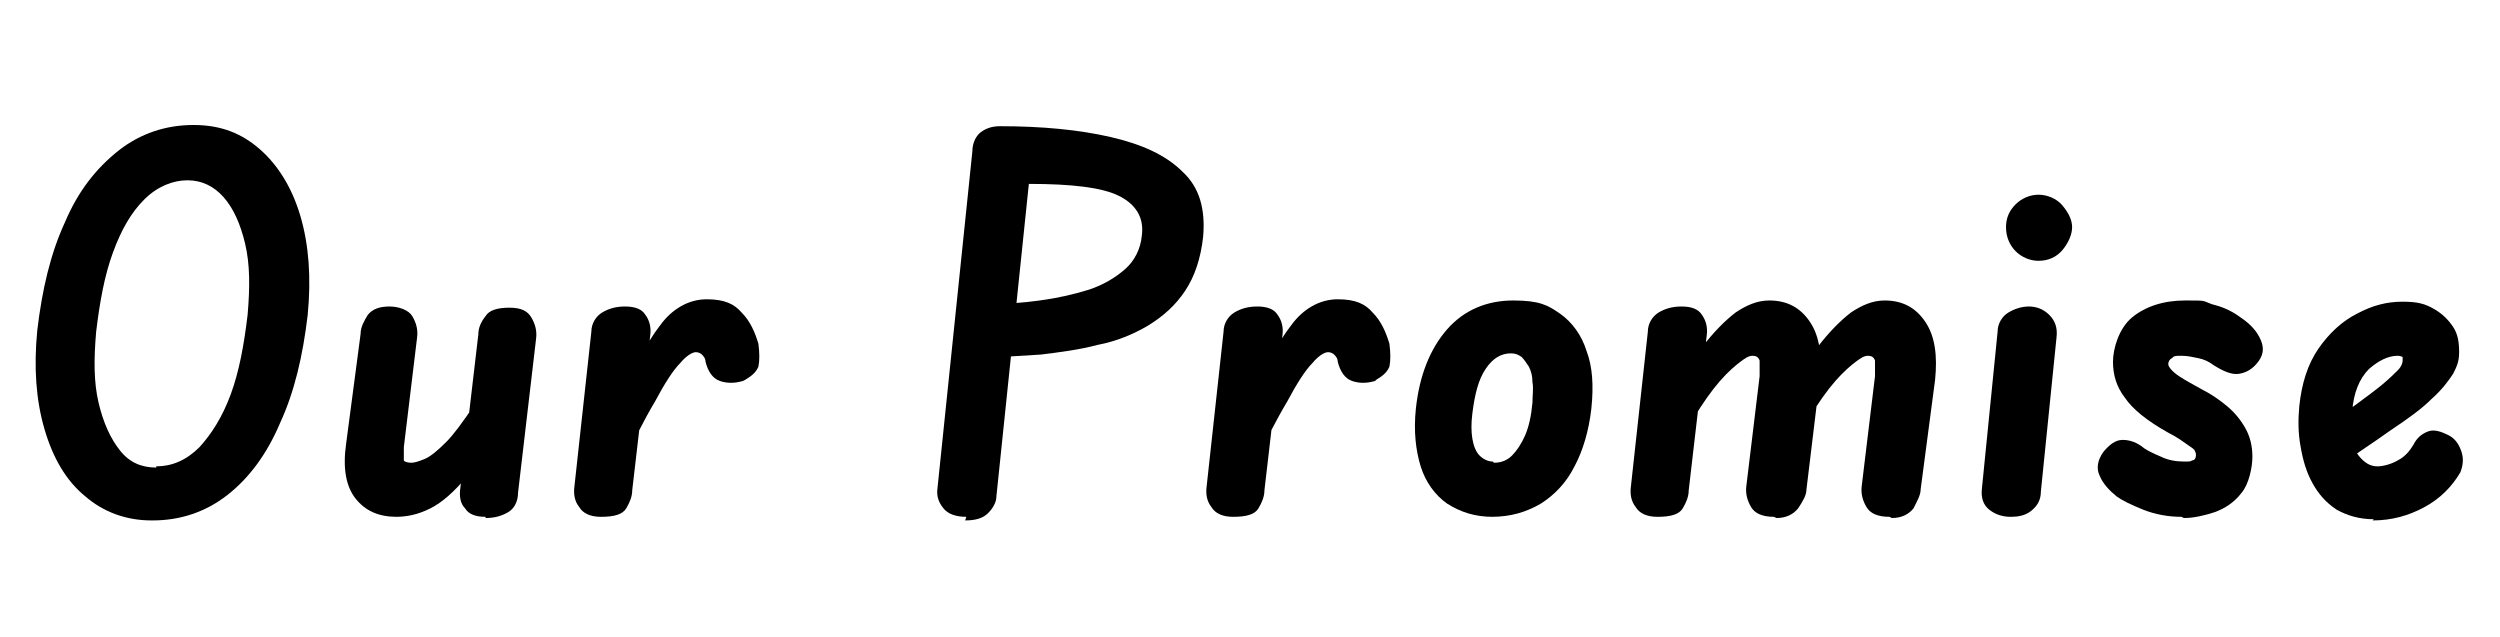 <?xml version="1.0" encoding="UTF-8"?>
<svg id="Layer_1" xmlns="http://www.w3.org/2000/svg" version="1.1" viewBox="0 0 208 53">
  <!-- Generator: Adobe Illustrator 29.2.1, SVG Export Plug-In . SVG Version: 2.1.0 Build 116)  -->
  <defs>
    <style>
      .st0 {
        isolation: isolate;
      }
    </style>
  </defs>
  <g id="Our_Promise" class="st0">
    <g class="st0">
      <path d="M12.6,43.3c-2.1,0-4-.7-5.5-2-1.6-1.3-2.7-3.2-3.4-5.6-.7-2.4-.9-5.1-.6-8.2.4-3.4,1.1-6.4,2.3-9,1.1-2.6,2.6-4.5,4.5-6,1.8-1.4,3.9-2.1,6.2-2.1s4,.7,5.5,2c1.5,1.3,2.7,3.2,3.4,5.6.7,2.4.9,5.1.6,8.2-.4,3.4-1.1,6.4-2.3,9-1.1,2.6-2.6,4.6-4.4,6-1.8,1.4-3.9,2.1-6.2,2.1ZM13,38.8c1.3,0,2.5-.5,3.6-1.6,1-1.1,1.9-2.5,2.6-4.4.7-1.9,1.1-4.1,1.4-6.6.2-2.3.2-4.2-.2-5.9-.4-1.7-1-3-1.8-3.9-.8-.9-1.8-1.4-3-1.4s-2.5.5-3.6,1.6c-1.1,1.1-1.9,2.5-2.6,4.4-.7,1.9-1.1,4.1-1.4,6.6-.2,2.3-.2,4.2.2,5.9.4,1.7,1,3,1.8,4,.8,1,1.8,1.4,3,1.4Z"/>
      <path d="M33,43c-1.5,0-2.6-.5-3.4-1.5-.8-1-1.1-2.5-.8-4.6l1.2-9.1c0-.6.3-1.1.6-1.6.4-.5,1-.7,1.8-.7s1.6.3,1.9.8c.3.5.5,1.1.4,1.8l-1.1,9.1c0,.6,0,1,0,1.1,0,.1.3.2.6.2s.6-.1,1.1-.3c.5-.2,1.1-.7,1.8-1.4s1.4-1.7,2.3-3l-.6,5.9c-1,1.2-2,2.1-3,2.6-1,.5-1.9.7-2.9.7ZM40.4,43c-.8,0-1.4-.2-1.7-.7-.4-.4-.5-1-.4-1.7l1.5-12.8c0-.5.2-1,.6-1.5.3-.5,1-.7,2-.7s1.5.3,1.8.8c.3.5.5,1.1.4,1.8l-1.5,12.8c0,.7-.3,1.3-.8,1.6-.5.3-1.1.5-1.9.5Z"/>
      <path d="M50,43c-.9,0-1.5-.3-1.8-.8-.4-.5-.5-1.1-.4-1.8l1.4-12.8c0-.7.4-1.3.9-1.6.5-.3,1.1-.5,1.9-.5s1.4.2,1.7.7c.3.4.5,1,.4,1.7l-1.5,12.9c0,.5-.2,1-.5,1.5-.3.5-1,.7-2.1.7ZM61.8,31.7c-.7.2-1.3.2-1.9,0-.6-.2-1-.8-1.2-1.6,0-.3-.2-.5-.3-.6-.1-.1-.3-.2-.5-.2-.3,0-.8.3-1.3.9-.6.6-1.3,1.7-2.1,3.2-.9,1.5-1.9,3.5-3.1,6l.5-6.6c1-2.4,1.9-4.3,3-5.7,1-1.4,2.4-2.2,3.9-2.2s2.3.4,2.9,1.1c.7.7,1.1,1.6,1.4,2.6.1.8.1,1.4,0,1.9-.2.5-.6.8-1.1,1.1Z"/>
      <path d="M80.4,43c-.8,0-1.5-.2-1.9-.7s-.6-1-.5-1.7l2.9-28c0-.7.3-1.3.7-1.6.4-.3.9-.5,1.6-.5,3.5,0,6.6.3,9.2.9s4.6,1.5,6,2.9c1.4,1.3,1.9,3.1,1.7,5.4-.2,1.8-.7,3.3-1.5,4.5-.8,1.2-1.8,2.1-3.1,2.9-1.2.7-2.6,1.3-4.2,1.6-1.5.4-3.1.6-4.7.8-1.6.1-3.3.2-4.9.3l.4-4.5c1.5,0,3-.1,4.4-.3,1.5-.2,2.8-.5,4.1-.9,1.2-.4,2.2-1,3-1.7.8-.7,1.3-1.7,1.4-2.8.2-1.5-.5-2.6-1.9-3.3-1.4-.7-3.9-1-7.5-1l-2.7,26c0,.5-.3,1-.7,1.4s-1,.6-1.9.6Z"/>
      <path d="M102.6,43c-.9,0-1.5-.3-1.8-.8-.4-.5-.5-1.1-.4-1.8l1.4-12.8c0-.7.4-1.3.9-1.6.5-.3,1.1-.5,1.9-.5s1.4.2,1.7.7c.3.4.5,1,.4,1.7l-1.5,12.9c0,.5-.2,1-.5,1.5-.3.5-1,.7-2.1.7ZM114.4,31.7c-.7.2-1.3.2-1.9,0-.6-.2-1-.8-1.2-1.6,0-.3-.2-.5-.3-.6-.1-.1-.3-.2-.5-.2-.3,0-.8.3-1.3.9-.6.6-1.3,1.7-2.1,3.2-.9,1.5-1.9,3.5-3.2,6l.5-6.6c1-2.4,1.9-4.3,3-5.7,1-1.4,2.4-2.2,3.9-2.2s2.3.4,2.9,1.1c.7.7,1.1,1.6,1.4,2.6.1.8.1,1.4,0,1.9-.2.5-.6.8-1.1,1.1Z"/>
      <path d="M124.2,43c-1.5,0-2.7-.4-3.8-1.1-1-.7-1.8-1.8-2.2-3.1-.4-1.3-.6-2.9-.4-4.8.3-2.8,1.2-5,2.6-6.6,1.4-1.6,3.3-2.4,5.5-2.4s2.9.4,3.9,1.1c1,.7,1.8,1.8,2.2,3.1.5,1.3.6,2.9.4,4.8-.2,1.8-.7,3.5-1.4,4.8-.7,1.4-1.7,2.4-2.8,3.1-1.2.7-2.5,1.1-4.1,1.1ZM124.3,38.5c.6,0,1.1-.2,1.5-.6.4-.4.8-1,1.1-1.7.3-.7.5-1.6.6-2.7,0-.6.1-1.2,0-1.7,0-.5-.1-.9-.3-1.3-.2-.3-.4-.6-.6-.8-.3-.2-.5-.3-.9-.3-.8,0-1.5.4-2.1,1.3-.6.9-.9,2.1-1.1,3.7-.1.8-.1,1.5,0,2.1s.3,1.1.6,1.4c.3.3.7.5,1.1.5Z"/>
      <path d="M137.9,43c-.9,0-1.5-.3-1.8-.8-.4-.5-.5-1.1-.4-1.8l1.4-12.8c0-.7.4-1.3.9-1.6.5-.3,1.1-.5,1.9-.5s1.4.2,1.7.7c.3.4.5,1,.4,1.7l-1.5,12.9c0,.5-.2,1-.5,1.5-.3.5-1,.7-2.1.7ZM147.6,43c-1,0-1.6-.3-1.9-.8-.3-.5-.5-1.1-.4-1.8l1.1-9.1c0-.6,0-1,0-1.3-.1-.3-.3-.4-.6-.4s-.6.2-1,.5c-.4.3-1,.8-1.7,1.6-.7.8-1.4,1.8-2.2,3.1l.7-5.9c1-1.3,1.9-2.2,2.8-2.9.9-.6,1.8-1,2.8-1,1.5,0,2.6.6,3.4,1.8s1,2.8.8,4.8l-1.1,9.1c0,.5-.3,1-.7,1.6-.4.5-1,.8-1.8.8ZM157.2,43c-1,0-1.6-.3-1.9-.8-.3-.5-.5-1.1-.4-1.8l1.1-9.1c0-.6,0-1,0-1.3-.1-.3-.3-.4-.6-.4s-.6.2-1,.5c-.4.3-1,.8-1.7,1.6-.7.8-1.4,1.8-2.2,3.1l.7-5.9c1-1.3,1.9-2.2,2.8-2.9.9-.6,1.8-1,2.8-1,1.5,0,2.6.6,3.4,1.8s1,2.8.8,4.8l-1.2,9.1c0,.5-.3,1-.6,1.6-.4.5-1,.8-1.8.8Z"/>
      <path d="M167.3,43c-.7,0-1.3-.2-1.8-.6-.5-.4-.7-1-.6-1.8l1.3-13c0-.7.4-1.3.9-1.6.5-.3,1.1-.5,1.7-.5s1.2.2,1.7.7.7,1.1.6,1.9l-1.3,12.8c0,.7-.3,1.2-.8,1.6-.5.4-1.1.5-1.7.5ZM169.6,21.7c-.7,0-1.4-.3-1.9-.8s-.8-1.2-.8-2,.3-1.4.8-1.9c.5-.5,1.2-.8,1.9-.8s1.5.3,2,.9c.5.6.8,1.2.8,1.8s-.3,1.3-.8,1.9c-.5.6-1.2.9-2,.9Z"/>
      <path d="M181.5,43c-1.1,0-2.2-.2-3.2-.6-1-.4-1.8-.8-2.2-1.1-.6-.5-1.1-1-1.4-1.7-.3-.6-.2-1.3.3-2,.5-.6,1-1,1.6-1,.6,0,1.2.2,1.8.7.3.2.7.4,1.4.7.6.3,1.3.4,1.9.4s.5,0,.7-.1c.2,0,.3-.2.3-.4s0-.2-.1-.4c0-.1-.3-.3-.6-.5-.3-.2-.8-.6-1.6-1-1.8-1-3-2-3.6-2.9-.7-.9-1-1.9-1-3s.5-2.8,1.6-3.7c1.1-.9,2.6-1.4,4.4-1.4s1.4,0,2.2.3c.8.2,1.6.5,2.4,1.1.9.6,1.4,1.2,1.7,1.9s.2,1.3-.3,1.9c-.4.5-.9.8-1.5.9s-1.3-.2-2.1-.7c-.4-.3-.8-.5-1.3-.6-.5-.1-.9-.2-1.4-.2s-.6,0-.8.2c-.2.1-.3.3-.3.5s.3.6.9,1c.6.4,1.2.7,1.9,1.1.8.4,1.5.9,2.1,1.4.6.5,1.1,1.1,1.5,1.8.4.7.6,1.5.6,2.4s-.3,2.3-.9,3c-.6.8-1.4,1.3-2.2,1.6-.9.3-1.8.5-2.6.5Z"/>
      <path d="M197.5,43.2c-1.2,0-2.2-.3-3.1-.8-.9-.6-1.5-1.3-2-2.2-.5-.9-.8-1.9-1-3.1-.2-1.1-.2-2.2-.1-3.3.2-1.9.7-3.5,1.6-4.8.9-1.3,2-2.3,3.2-2.9,1.3-.7,2.5-1,3.8-1s1.9.2,2.6.6,1.2.9,1.6,1.5c.4.6.5,1.3.5,2.1s-.2,1.2-.5,1.8c-.4.6-.9,1.3-1.8,2.1-.8.8-1.9,1.6-3.4,2.6-1.4,1-3.2,2.2-5.3,3.6l-.3-4c1.1-.6,2-1.2,2.8-1.8.8-.6,1.5-1.1,2.1-1.6.6-.5,1-.9,1.3-1.2.3-.3.4-.6.4-.8s0-.2,0-.3c0,0-.2-.1-.4-.1-.8,0-1.6.4-2.4,1.1-.8.8-1.3,2-1.4,3.6-.1.8,0,1.6,0,2.3.1.7.4,1.2.8,1.6.4.4.8.6,1.3.6s1.2-.2,1.7-.5c.6-.3,1-.8,1.3-1.3.3-.6.7-.9,1.2-1.1s1.1,0,1.7.3c.6.3.9.8,1.1,1.4.2.6.1,1.2-.1,1.7-.7,1.2-1.7,2.2-3,2.9-1.3.7-2.7,1.1-4.3,1.1Z"/>
    </g>
  </g>
</svg>